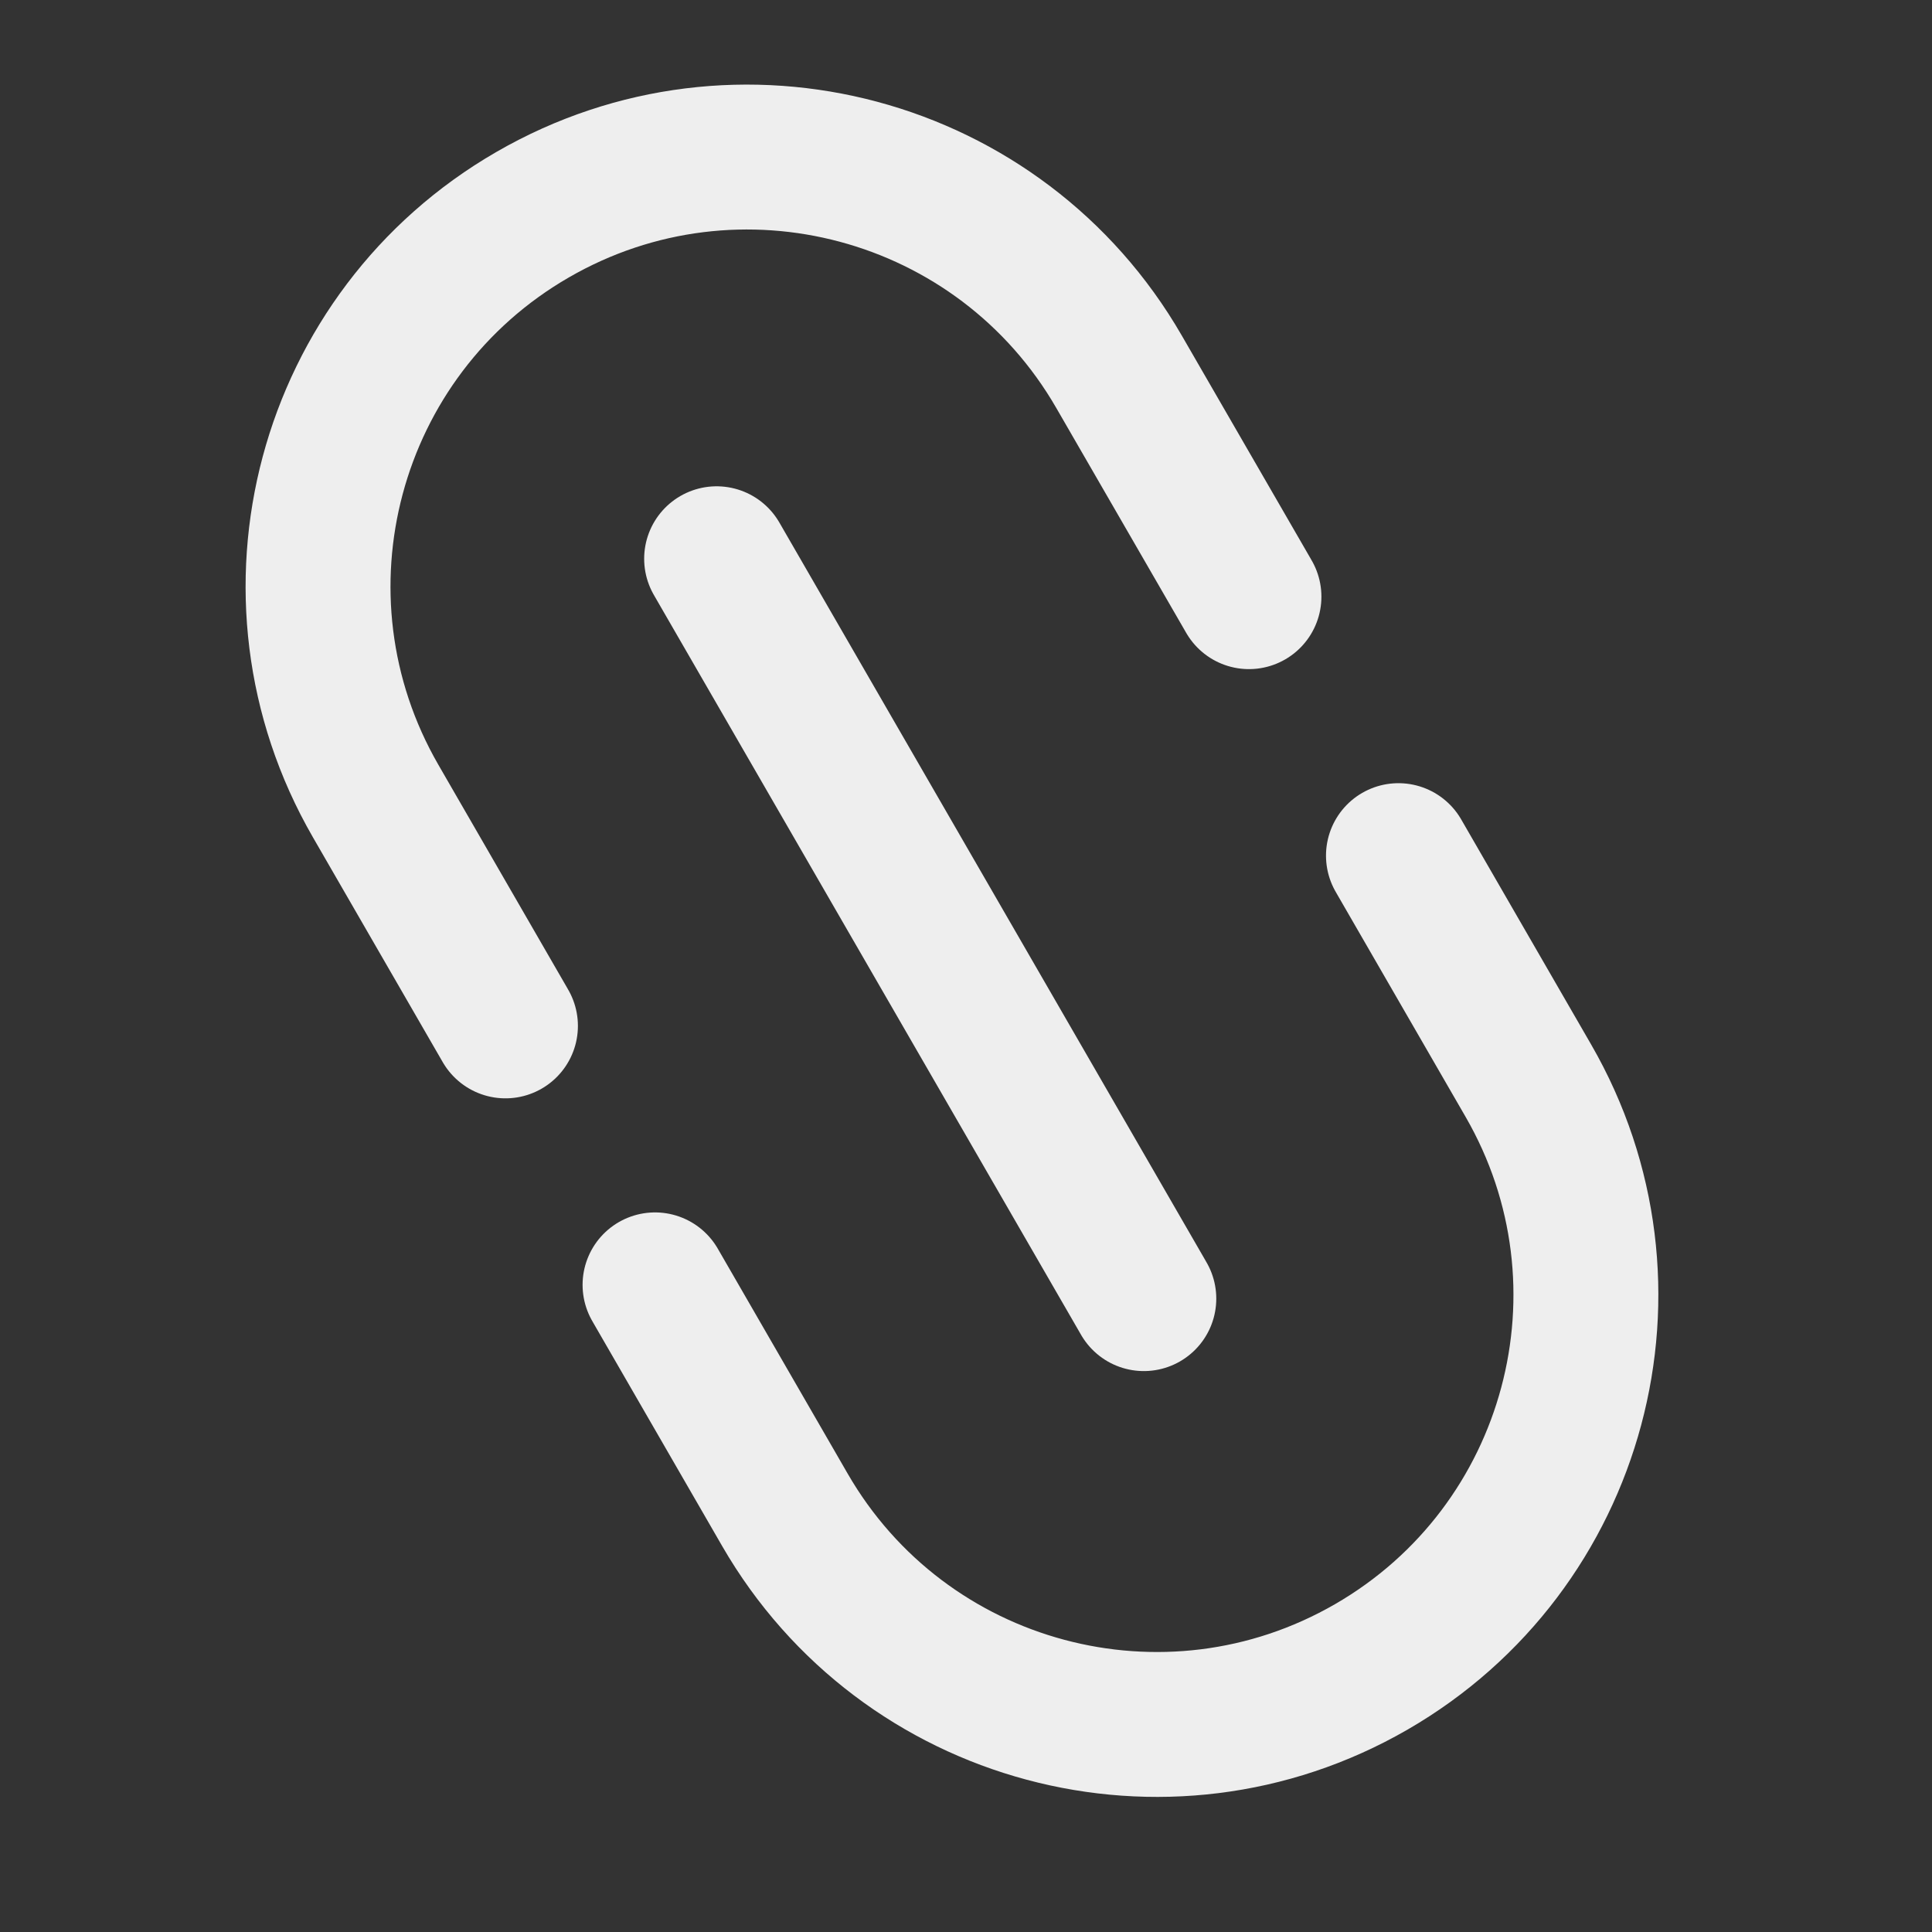 <svg width="24" height="24" viewBox="0 0 24 24" fill="none" xmlns="http://www.w3.org/2000/svg">
<rect x="0" y="0" width="24" height="24" fill="#333333" stroke="none"/>
<path d="M6.279 12.744L4.666 9.95C3.194 7.399 4.067 4.138 6.618 2.666V2.666C9.168 1.194 12.429 2.067 13.901 4.618L15.515 7.412" stroke="#EEEEEE" stroke-width="1.8" stroke-linecap="round"/>
<path d="M17.372 10.629L18.985 13.423C20.458 15.973 19.584 19.235 17.034 20.707V20.707C14.483 22.179 11.222 21.305 9.75 18.755L8.137 15.961" stroke="#EEEEEE" stroke-width="1.8" stroke-linecap="round"/>
<path d="M8.902 6.941L14.209 16.132" stroke="#EEEEEE" stroke-width="1.8" stroke-linecap="round"/>
</svg>
